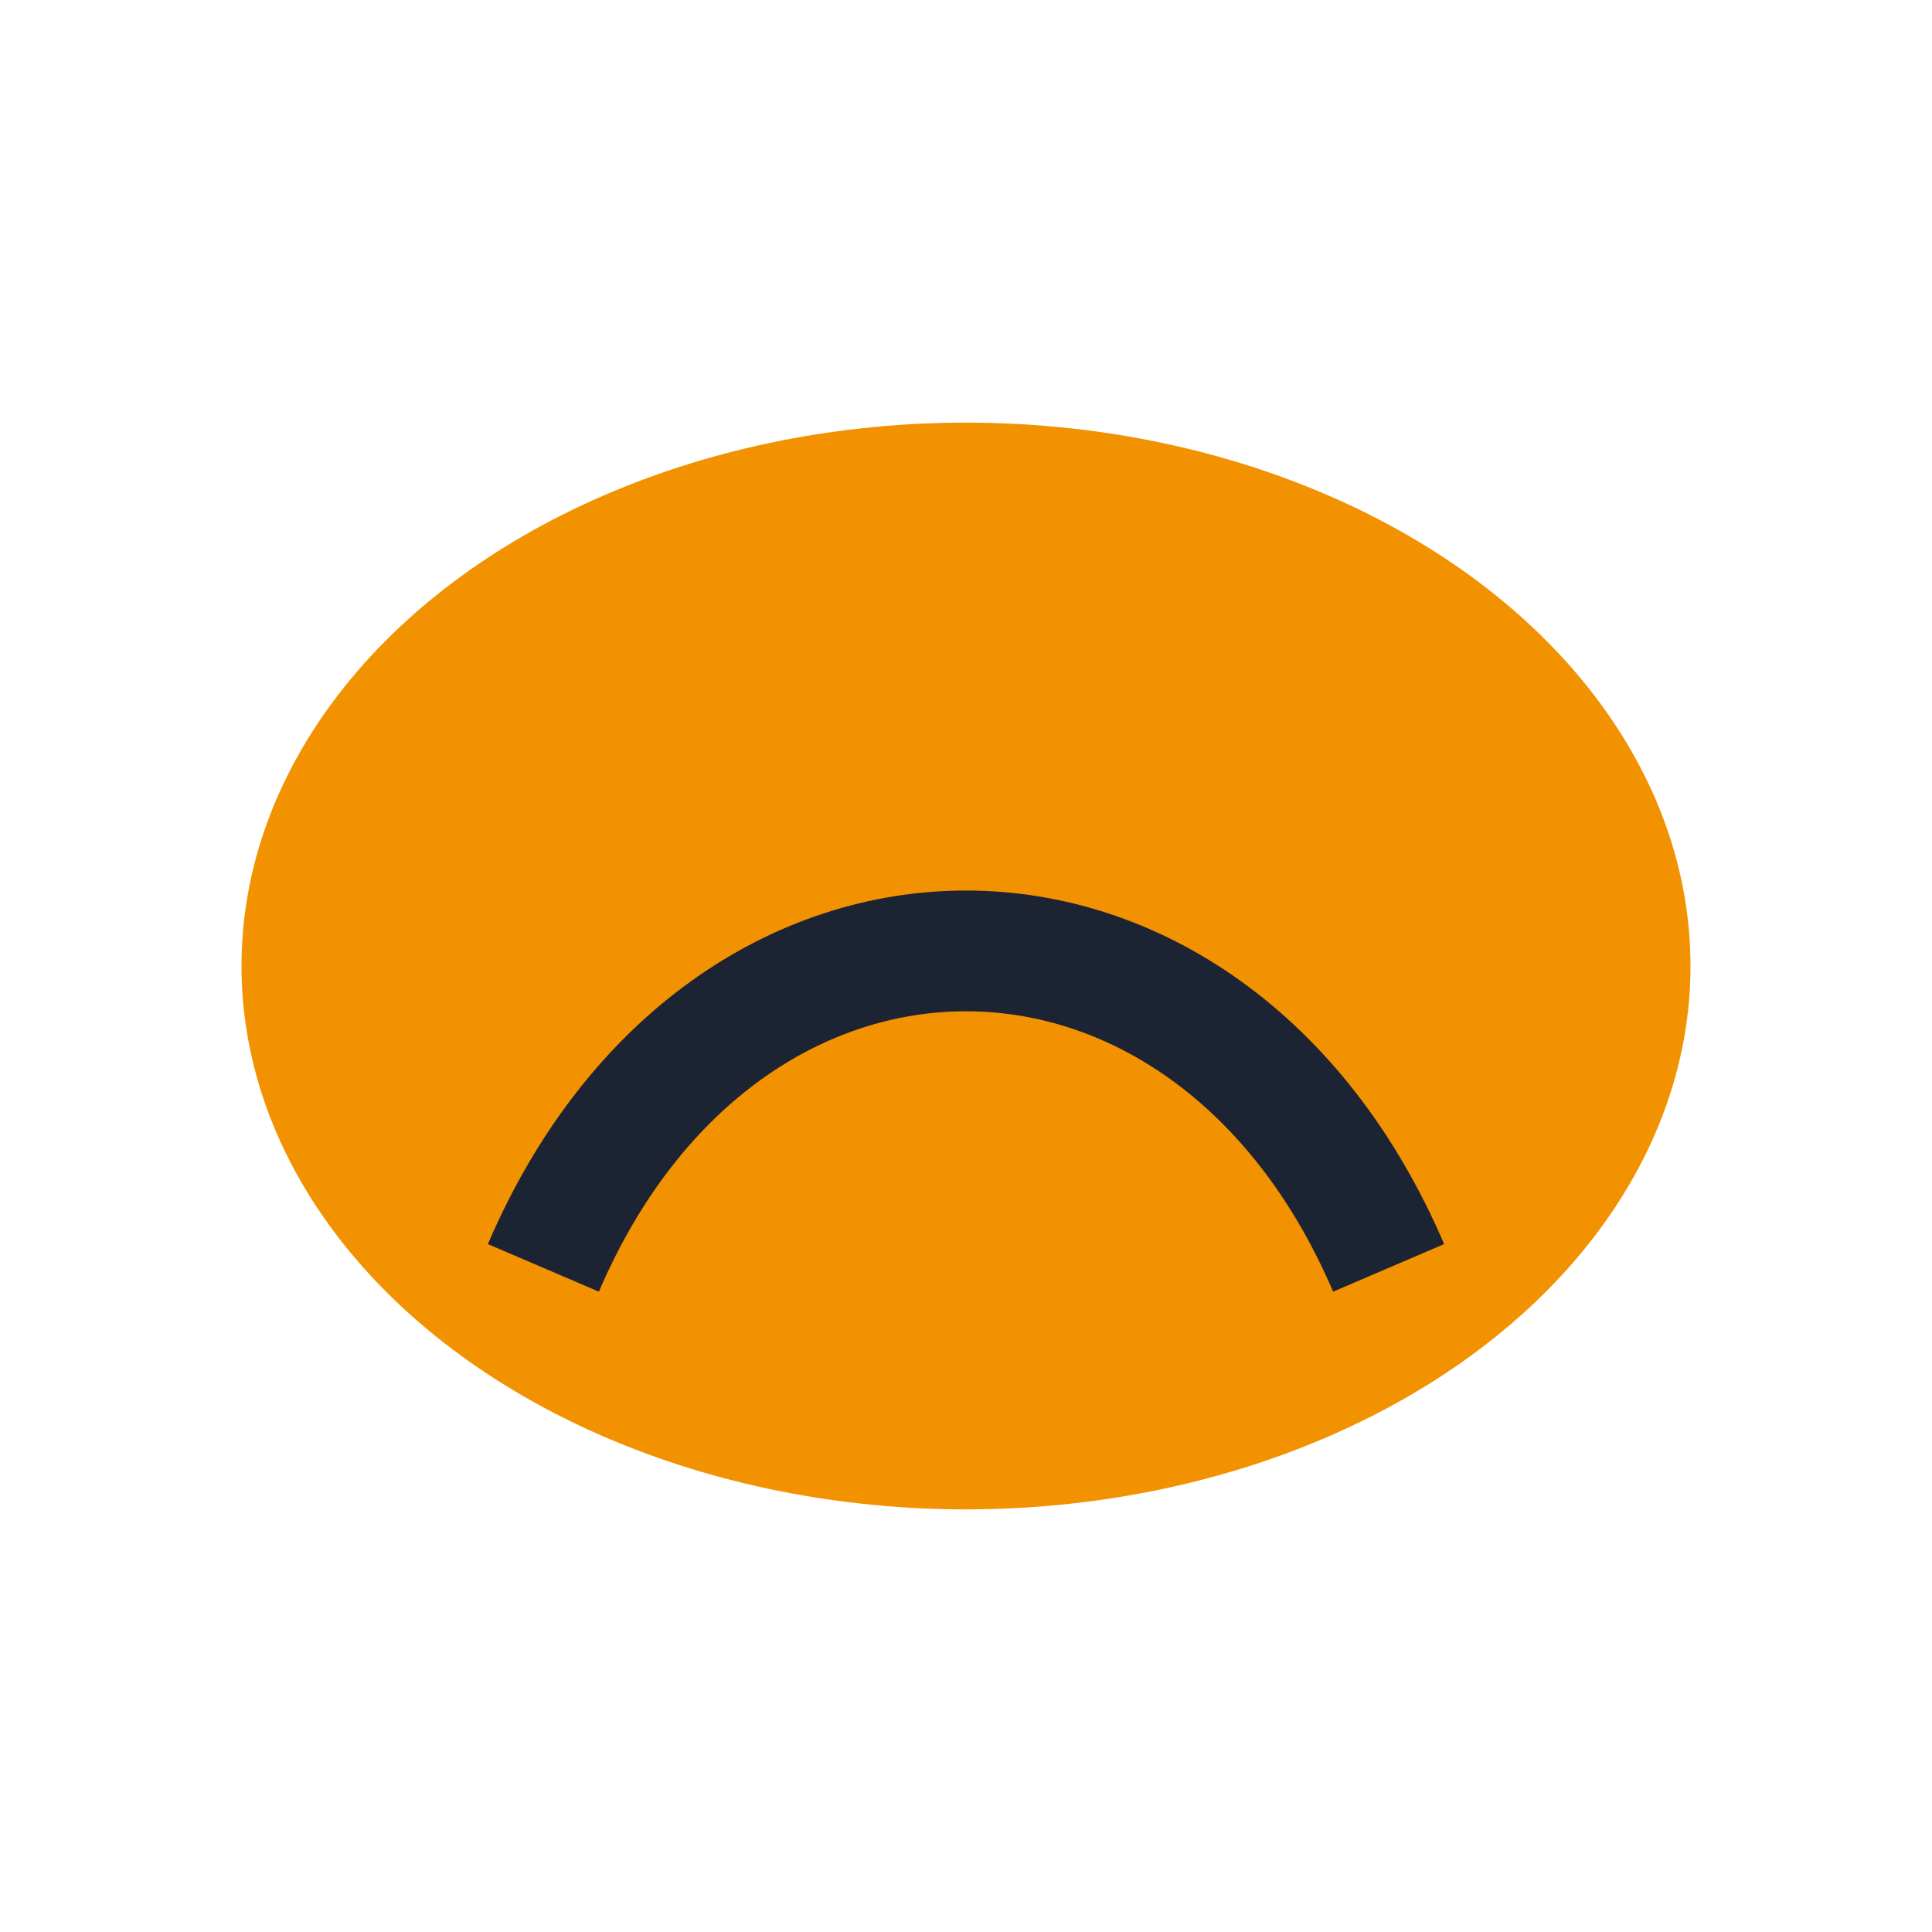 <?xml version="1.0" encoding="UTF-8"?>
<svg xmlns="http://www.w3.org/2000/svg" width="32" height="32" viewBox="0 0 32 32"><ellipse cx="16" cy="16" rx="12" ry="9" fill="#F39200"/><path d="M9 21c3-7 11-7 14 0" fill="none" stroke="#1C2333" stroke-width="2"/></svg>